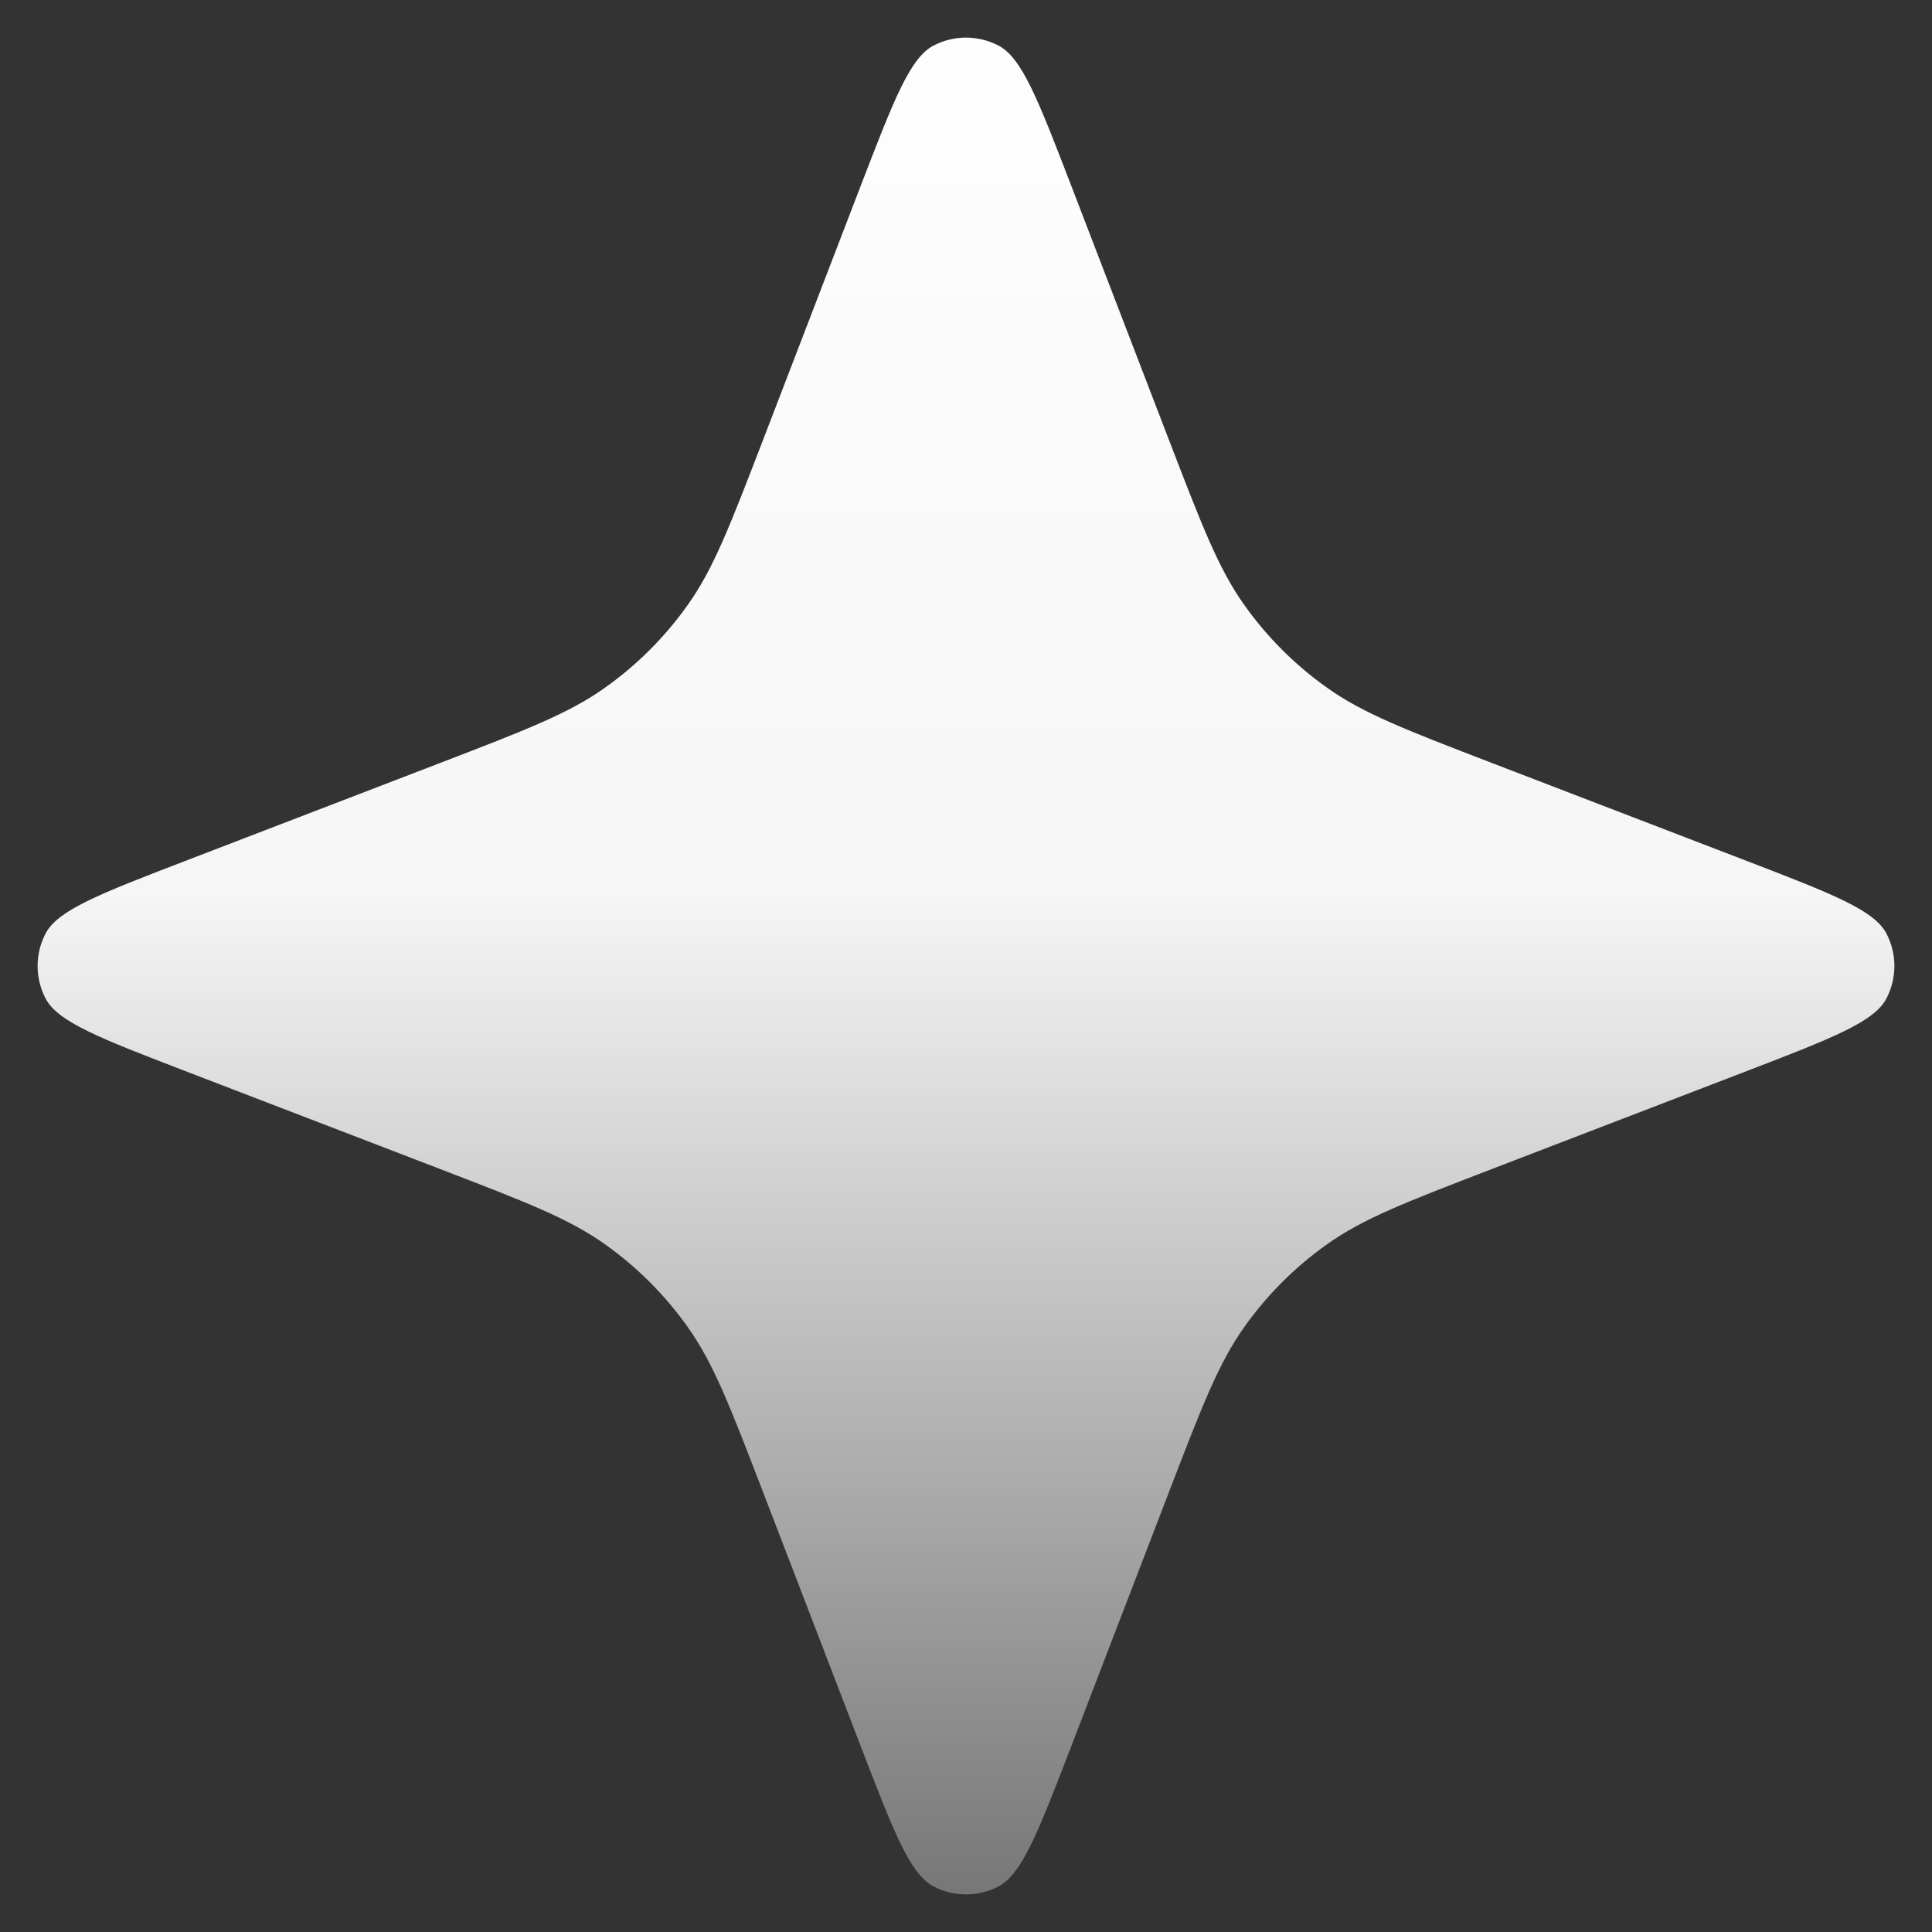 <svg xmlns="http://www.w3.org/2000/svg" width="22" height="22" viewBox="0 0 22 22" fill="none"><rect x="0" y="0" width="22" height="22" fill="#333333" stroke="none"/><path d="M9.805 2.106C10.176 1.142 10.362 0.659 10.63 0.519C10.862 0.398 11.138 0.398 11.37 0.519C11.638 0.659 11.824 1.142 12.195 2.106L13.312 5.012C13.688 5.989 13.876 6.478 14.169 6.889C14.428 7.254 14.746 7.572 15.111 7.831C15.522 8.124 16.011 8.312 16.988 8.688L19.894 9.805C20.858 10.176 21.341 10.362 21.481 10.63C21.602 10.862 21.602 11.138 21.481 11.37C21.341 11.638 20.858 11.824 19.894 12.195L16.988 13.312C16.011 13.688 15.522 13.876 15.111 14.169C14.746 14.428 14.428 14.746 14.169 15.111C13.876 15.522 13.688 16.011 13.312 16.988L12.195 19.894C11.824 20.858 11.638 21.341 11.37 21.481C11.138 21.602 10.862 21.602 10.63 21.481C10.362 21.341 10.176 20.858 9.805 19.894L8.688 16.988C8.312 16.011 8.124 15.522 7.831 15.111C7.572 14.746 7.254 14.428 6.889 14.169C6.478 13.876 5.989 13.688 5.012 13.312L2.106 12.195C1.142 11.824 0.659 11.638 0.519 11.37C0.398 11.138 0.398 10.862 0.519 10.63C0.659 10.362 1.142 10.176 2.106 9.805L5.012 8.688C5.989 8.312 6.478 8.124 6.889 7.831C7.254 7.572 7.572 7.254 7.831 6.889C8.124 6.478 8.312 5.989 8.688 5.012L9.805 2.106Z" fill="url(#paint0_linear_1_138)"></path><defs><linearGradient id="paint0_linear_1_138" x1="11" y1="-1" x2="11" y2="23" gradientUnits="userSpaceOnUse"><stop stop-color="white"></stop><stop offset="0.465" stop-color="#F6F6F6"></stop><stop offset="1" stop-color="#676767"></stop></linearGradient></defs></svg>